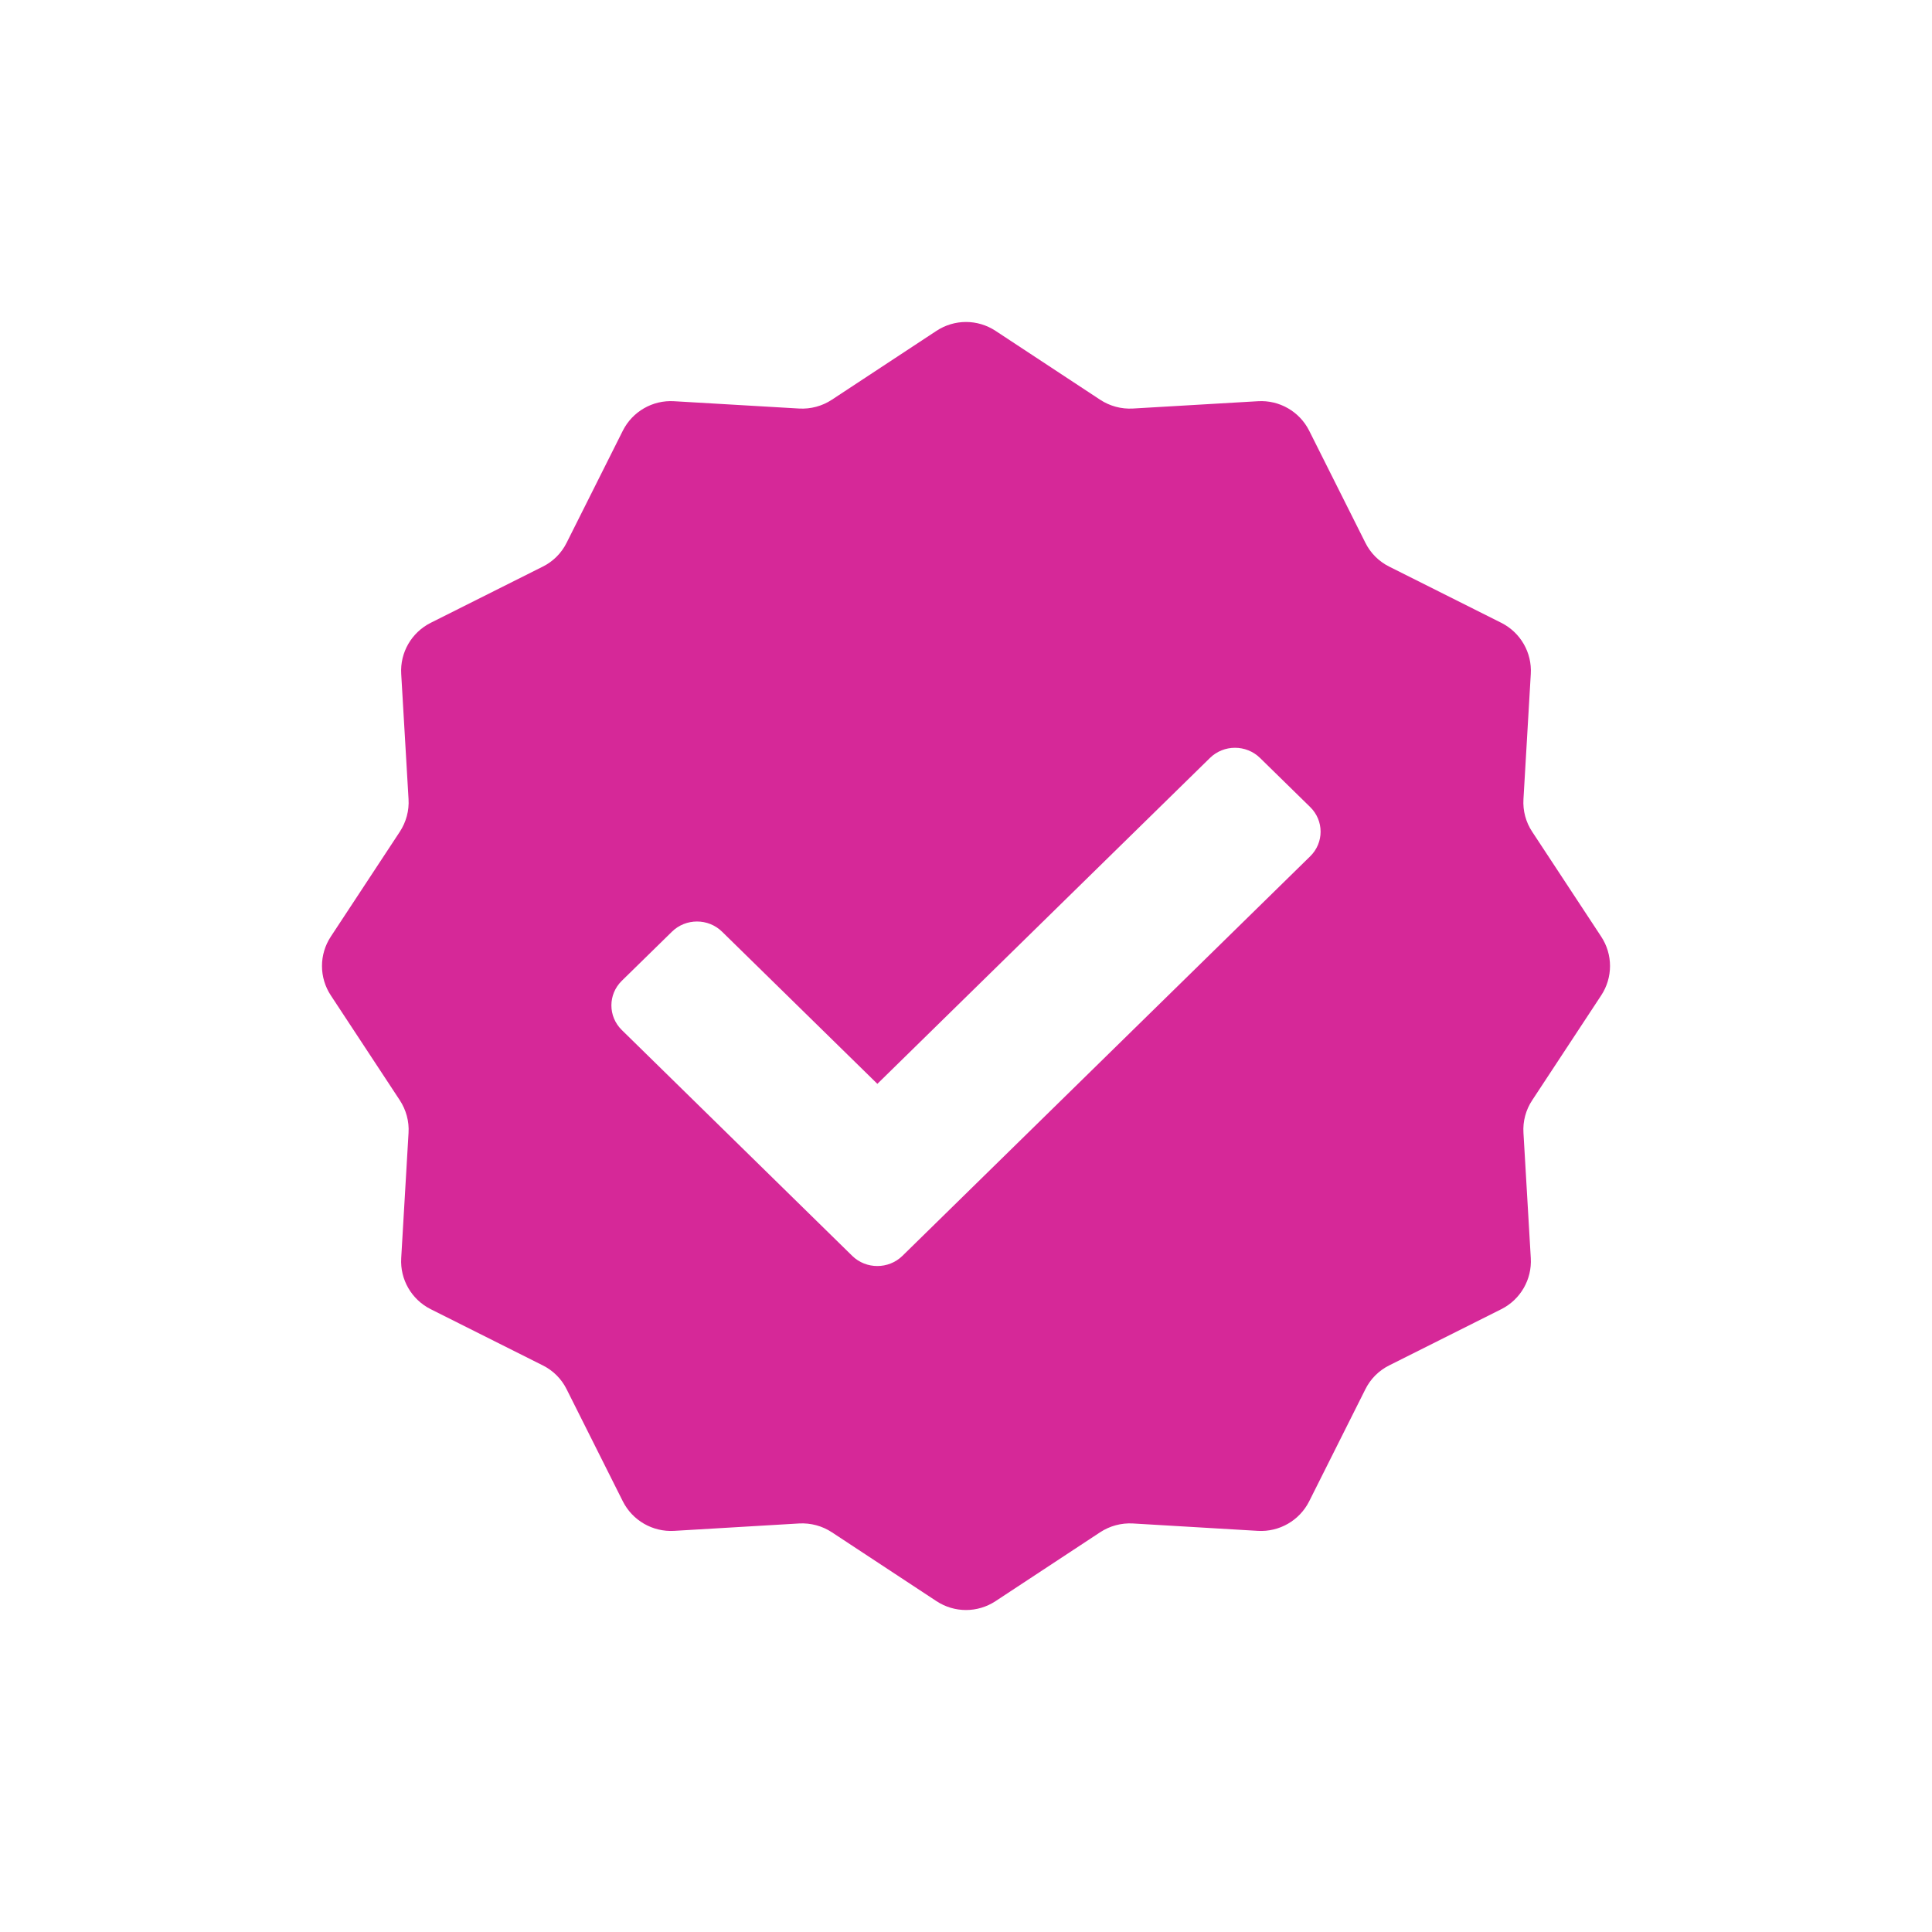 <svg width="24" height="24" viewBox="0 0 24 24" fill="none" xmlns="http://www.w3.org/2000/svg">
<path fill-rule="evenodd" clip-rule="evenodd" d="M12.367 4.11C12.144 3.963 11.856 3.963 11.633 4.11L10.333 4.966C10.213 5.045 10.07 5.083 9.927 5.075L8.373 4.984C8.107 4.968 7.857 5.112 7.737 5.35L7.039 6.742C6.975 6.871 6.871 6.975 6.742 7.039L5.35 7.737C5.112 7.857 4.968 8.106 4.984 8.372L5.075 9.927C5.084 10.07 5.045 10.213 4.966 10.333L4.11 11.634C3.963 11.856 3.963 12.144 4.11 12.366L4.966 13.667C5.045 13.787 5.084 13.93 5.075 14.073L4.984 15.628C4.968 15.894 5.112 16.143 5.35 16.263L6.742 16.961C6.871 17.025 6.975 17.129 7.039 17.258L7.737 18.65C7.857 18.888 8.107 19.032 8.373 19.017L9.927 18.925C10.07 18.917 10.213 18.955 10.333 19.034L11.633 19.89C11.856 20.037 12.144 20.037 12.367 19.89L13.667 19.034C13.787 18.955 13.93 18.917 14.073 18.925L15.627 19.017C15.893 19.032 16.143 18.888 16.263 18.65L16.961 17.258C17.025 17.129 17.129 17.025 17.258 16.961L18.65 16.263C18.888 16.143 19.032 15.894 19.016 15.628L18.925 14.073C18.916 13.93 18.954 13.787 19.034 13.667L19.89 12.366C20.037 12.144 20.037 11.856 19.89 11.634L19.034 10.333C18.954 10.213 18.916 10.07 18.925 9.927L19.016 8.372C19.032 8.106 18.888 7.857 18.65 7.737L17.258 7.039C17.129 6.975 17.025 6.871 16.961 6.742L16.263 5.35C16.143 5.112 15.893 4.968 15.627 4.984L14.073 5.075C13.93 5.083 13.787 5.045 13.667 4.966L12.367 4.11ZM11.21 15.601L16.276 10.637C16.448 10.468 16.448 10.195 16.276 10.026L15.653 9.416C15.481 9.247 15.202 9.247 15.03 9.416L10.899 13.464L8.97 11.574C8.798 11.405 8.519 11.405 8.347 11.574L7.724 12.184C7.552 12.353 7.552 12.626 7.724 12.795L10.587 15.601C10.759 15.769 11.038 15.769 11.21 15.601Z" fill="#D62898"/>
</svg>
